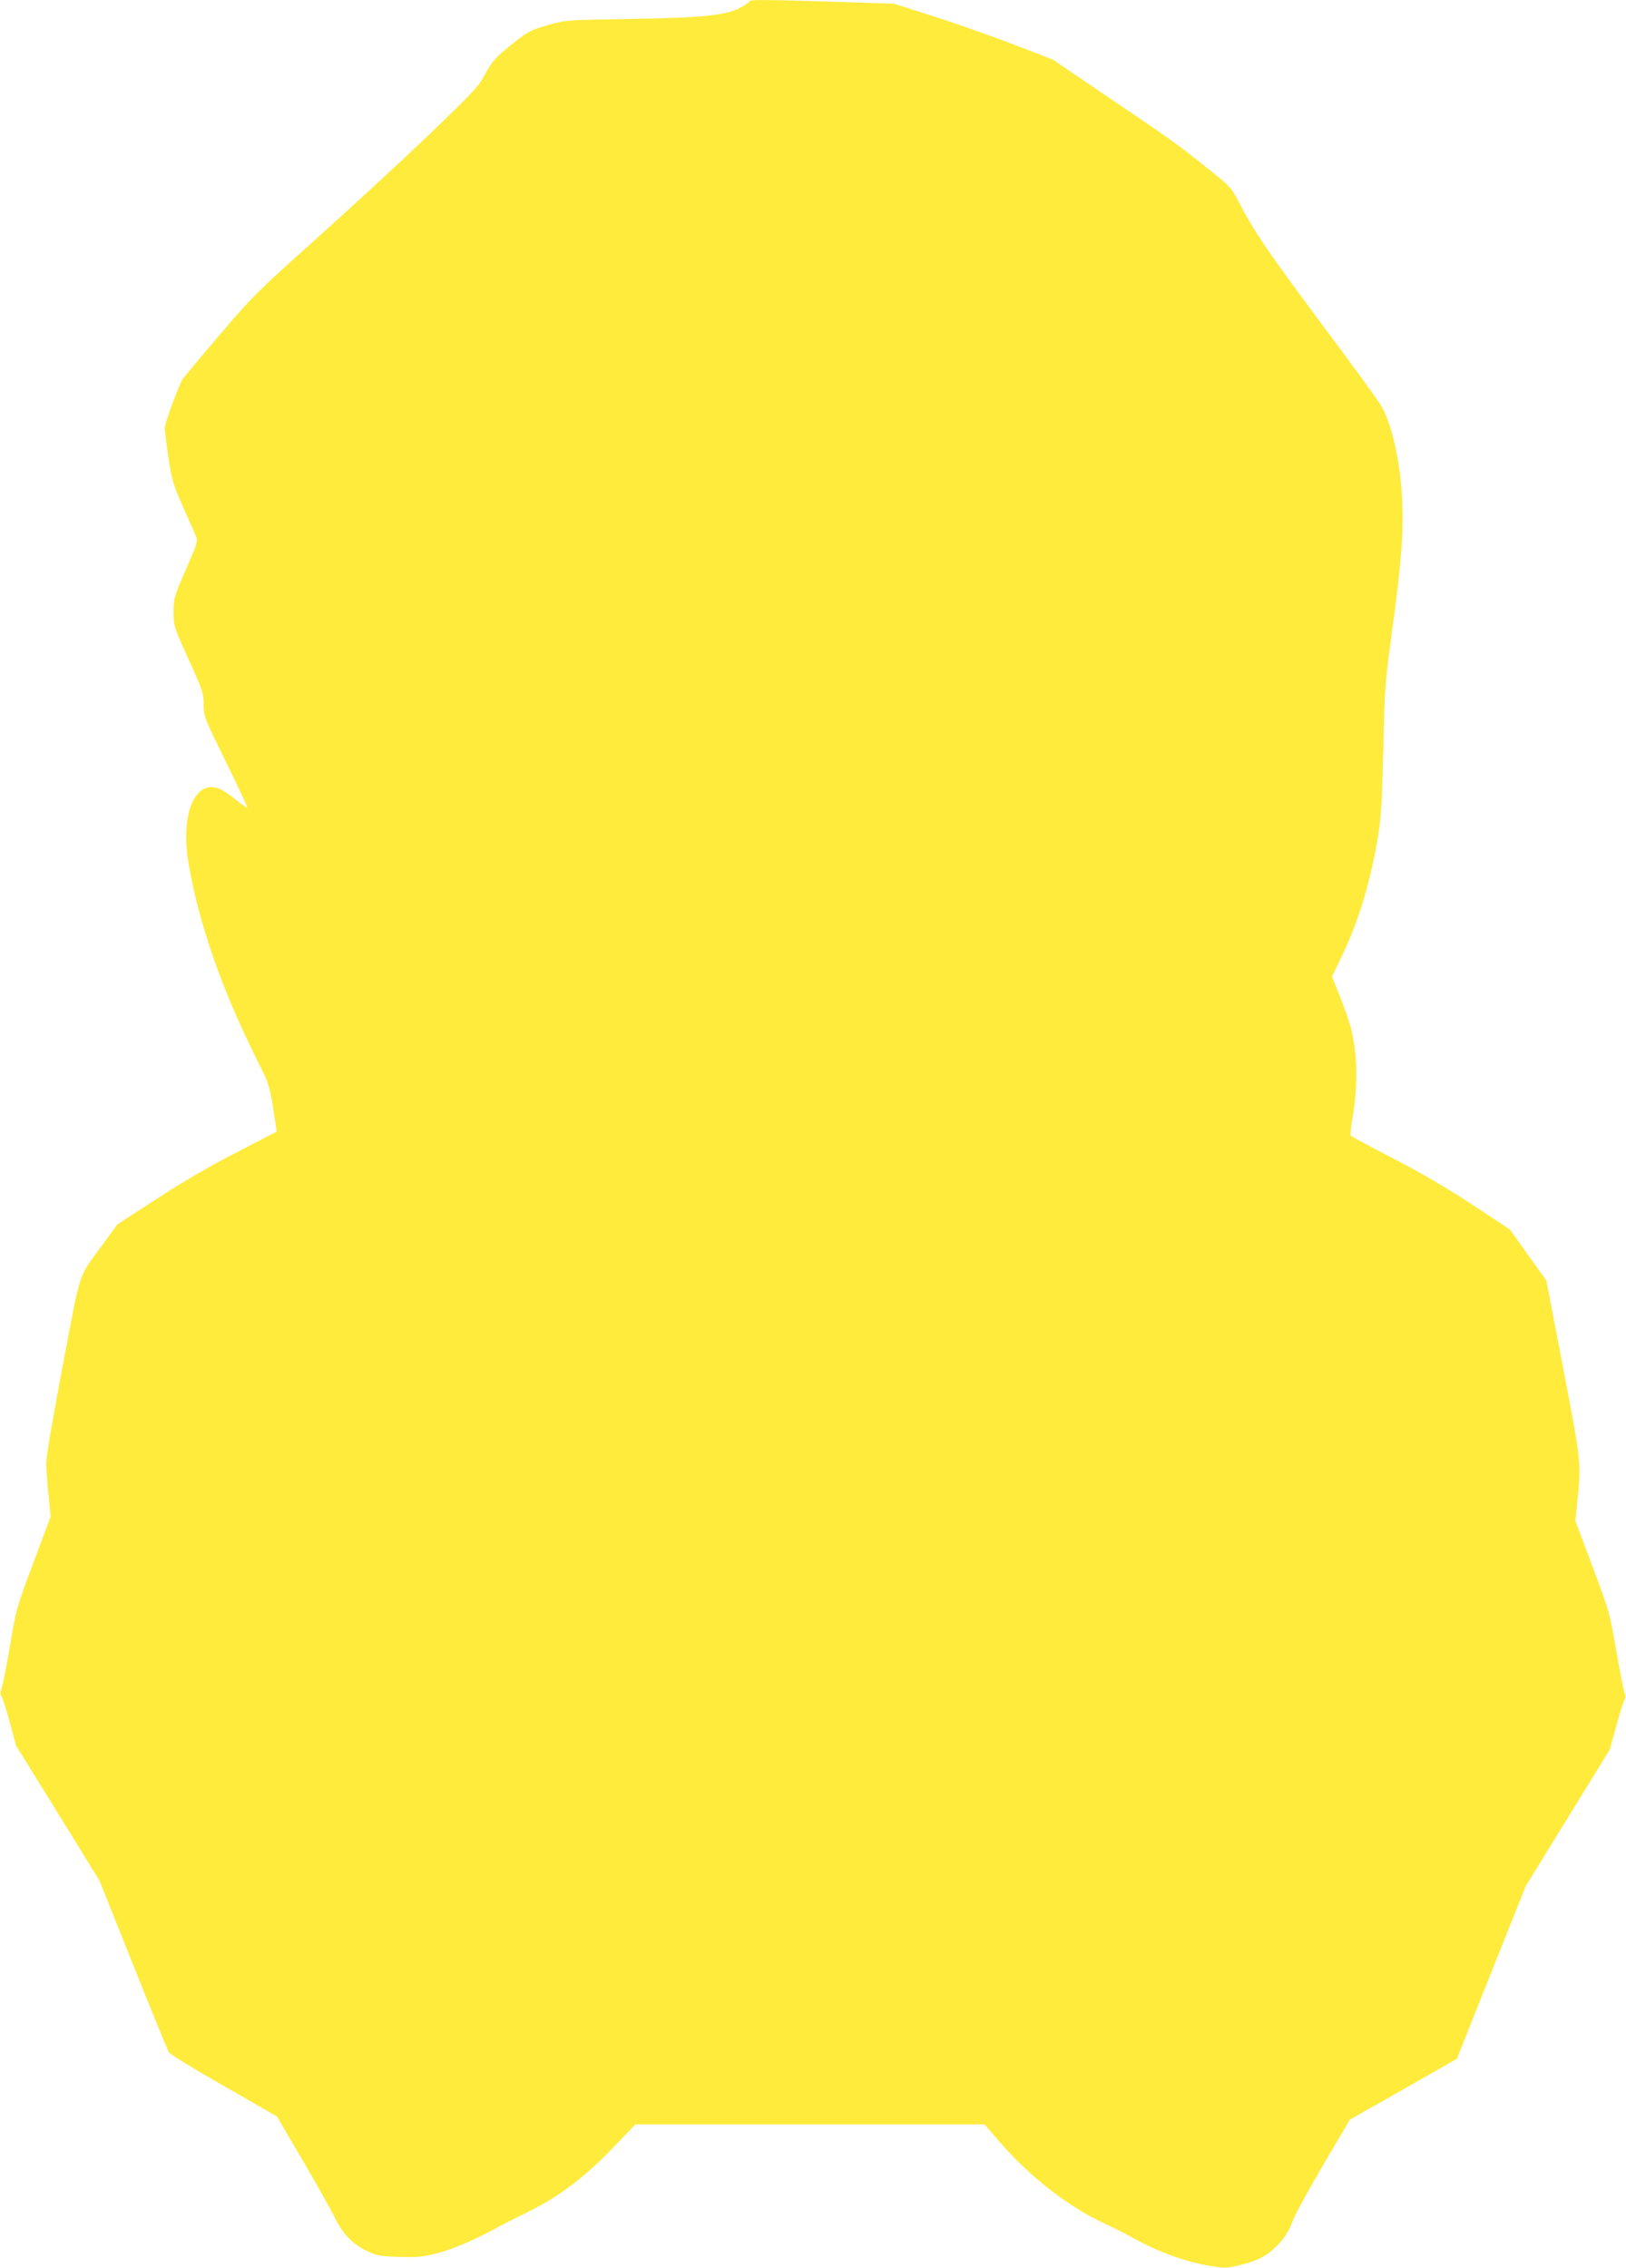 <?xml version="1.0" standalone="no"?>
<!DOCTYPE svg PUBLIC "-//W3C//DTD SVG 20010904//EN"
 "http://www.w3.org/TR/2001/REC-SVG-20010904/DTD/svg10.dtd">
<svg version="1.0" xmlns="http://www.w3.org/2000/svg"
 width="918pt" height="1280pt" viewBox="0 0 918 1280"
 preserveAspectRatio="xMidYMid meet">
<g transform="translate(0,1280) scale(0.1,-0.1)"
fill="#ffeb3b" stroke="none">
<path d="M4230 12792 c0 -5 -21 -20 -47 -34 -83 -45 -214 -58 -623 -65 -362
-6 -366 -6 -465 -34 -105 -30 -120 -39 -237 -135 -61 -50 -84 -77 -119 -142
-40 -74 -68 -103 -324 -349 -154 -147 -438 -409 -630 -581 -333 -298 -359
-324 -543 -540 -107 -125 -200 -237 -209 -249 -23 -34 -103 -252 -103 -281 0
-15 10 -90 21 -167 20 -126 28 -154 82 -275 33 -74 65 -149 73 -166 12 -28 9
-39 -57 -189 -66 -153 -69 -162 -69 -239 0 -78 1 -82 85 -268 80 -176 85 -192
85 -256 0 -66 3 -72 125 -321 69 -140 123 -256 121 -259 -3 -2 -31 17 -63 43
-32 27 -73 54 -92 62 -141 59 -224 -142 -176 -423 59 -342 188 -711 390 -1114
68 -136 68 -135 102 -361 l5 -36 -228 -118 c-149 -76 -307 -168 -450 -262
l-222 -144 -74 -102 c-153 -210 -126 -130 -233 -691 -54 -285 -95 -522 -94
-555 0 -31 6 -111 13 -179 l12 -122 -97 -259 c-95 -252 -98 -263 -133 -472
-20 -118 -42 -226 -48 -242 -7 -18 -7 -31 0 -40 5 -6 26 -72 47 -146 l36 -134
236 -381 235 -381 190 -475 c104 -261 195 -484 202 -494 7 -11 147 -97 311
-190 l298 -171 144 -245 c79 -135 161 -281 183 -326 45 -94 103 -152 188 -192
50 -23 72 -27 177 -30 103 -3 134 0 218 22 89 23 220 80 347 151 25 13 91 47
147 74 188 91 339 205 510 386 l110 115 985 0 986 0 91 -105 c166 -191 381
-358 579 -451 53 -25 113 -54 132 -65 169 -96 322 -153 482 -180 68 -11 85
-11 150 5 101 24 149 47 202 96 54 50 79 88 110 168 13 33 89 172 170 309
l147 250 302 171 302 172 194 487 195 488 237 385 237 385 36 130 c20 72 41
140 47 151 7 14 8 28 1 40 -5 11 -26 116 -47 236 -36 211 -39 223 -134 476
l-97 259 8 74 c26 260 28 237 -76 783 l-96 499 -103 144 -102 143 -213 141
c-140 92 -292 181 -445 260 -128 66 -236 124 -240 128 -4 4 -1 47 8 96 33 189
29 367 -10 520 -9 33 -36 110 -60 171 l-45 112 59 123 c94 195 160 417 202
676 17 102 22 201 29 488 7 342 10 375 48 655 52 375 66 558 59 735 -9 212
-55 429 -114 536 -13 26 -167 238 -342 471 -304 409 -379 518 -470 693 -40 77
-47 85 -189 197 -163 130 -179 142 -577 411 l-280 190 -220 85 c-121 46 -323
118 -449 158 l-229 73 -331 11 c-401 12 -486 13 -486 2z"/>
</g>
</svg>
